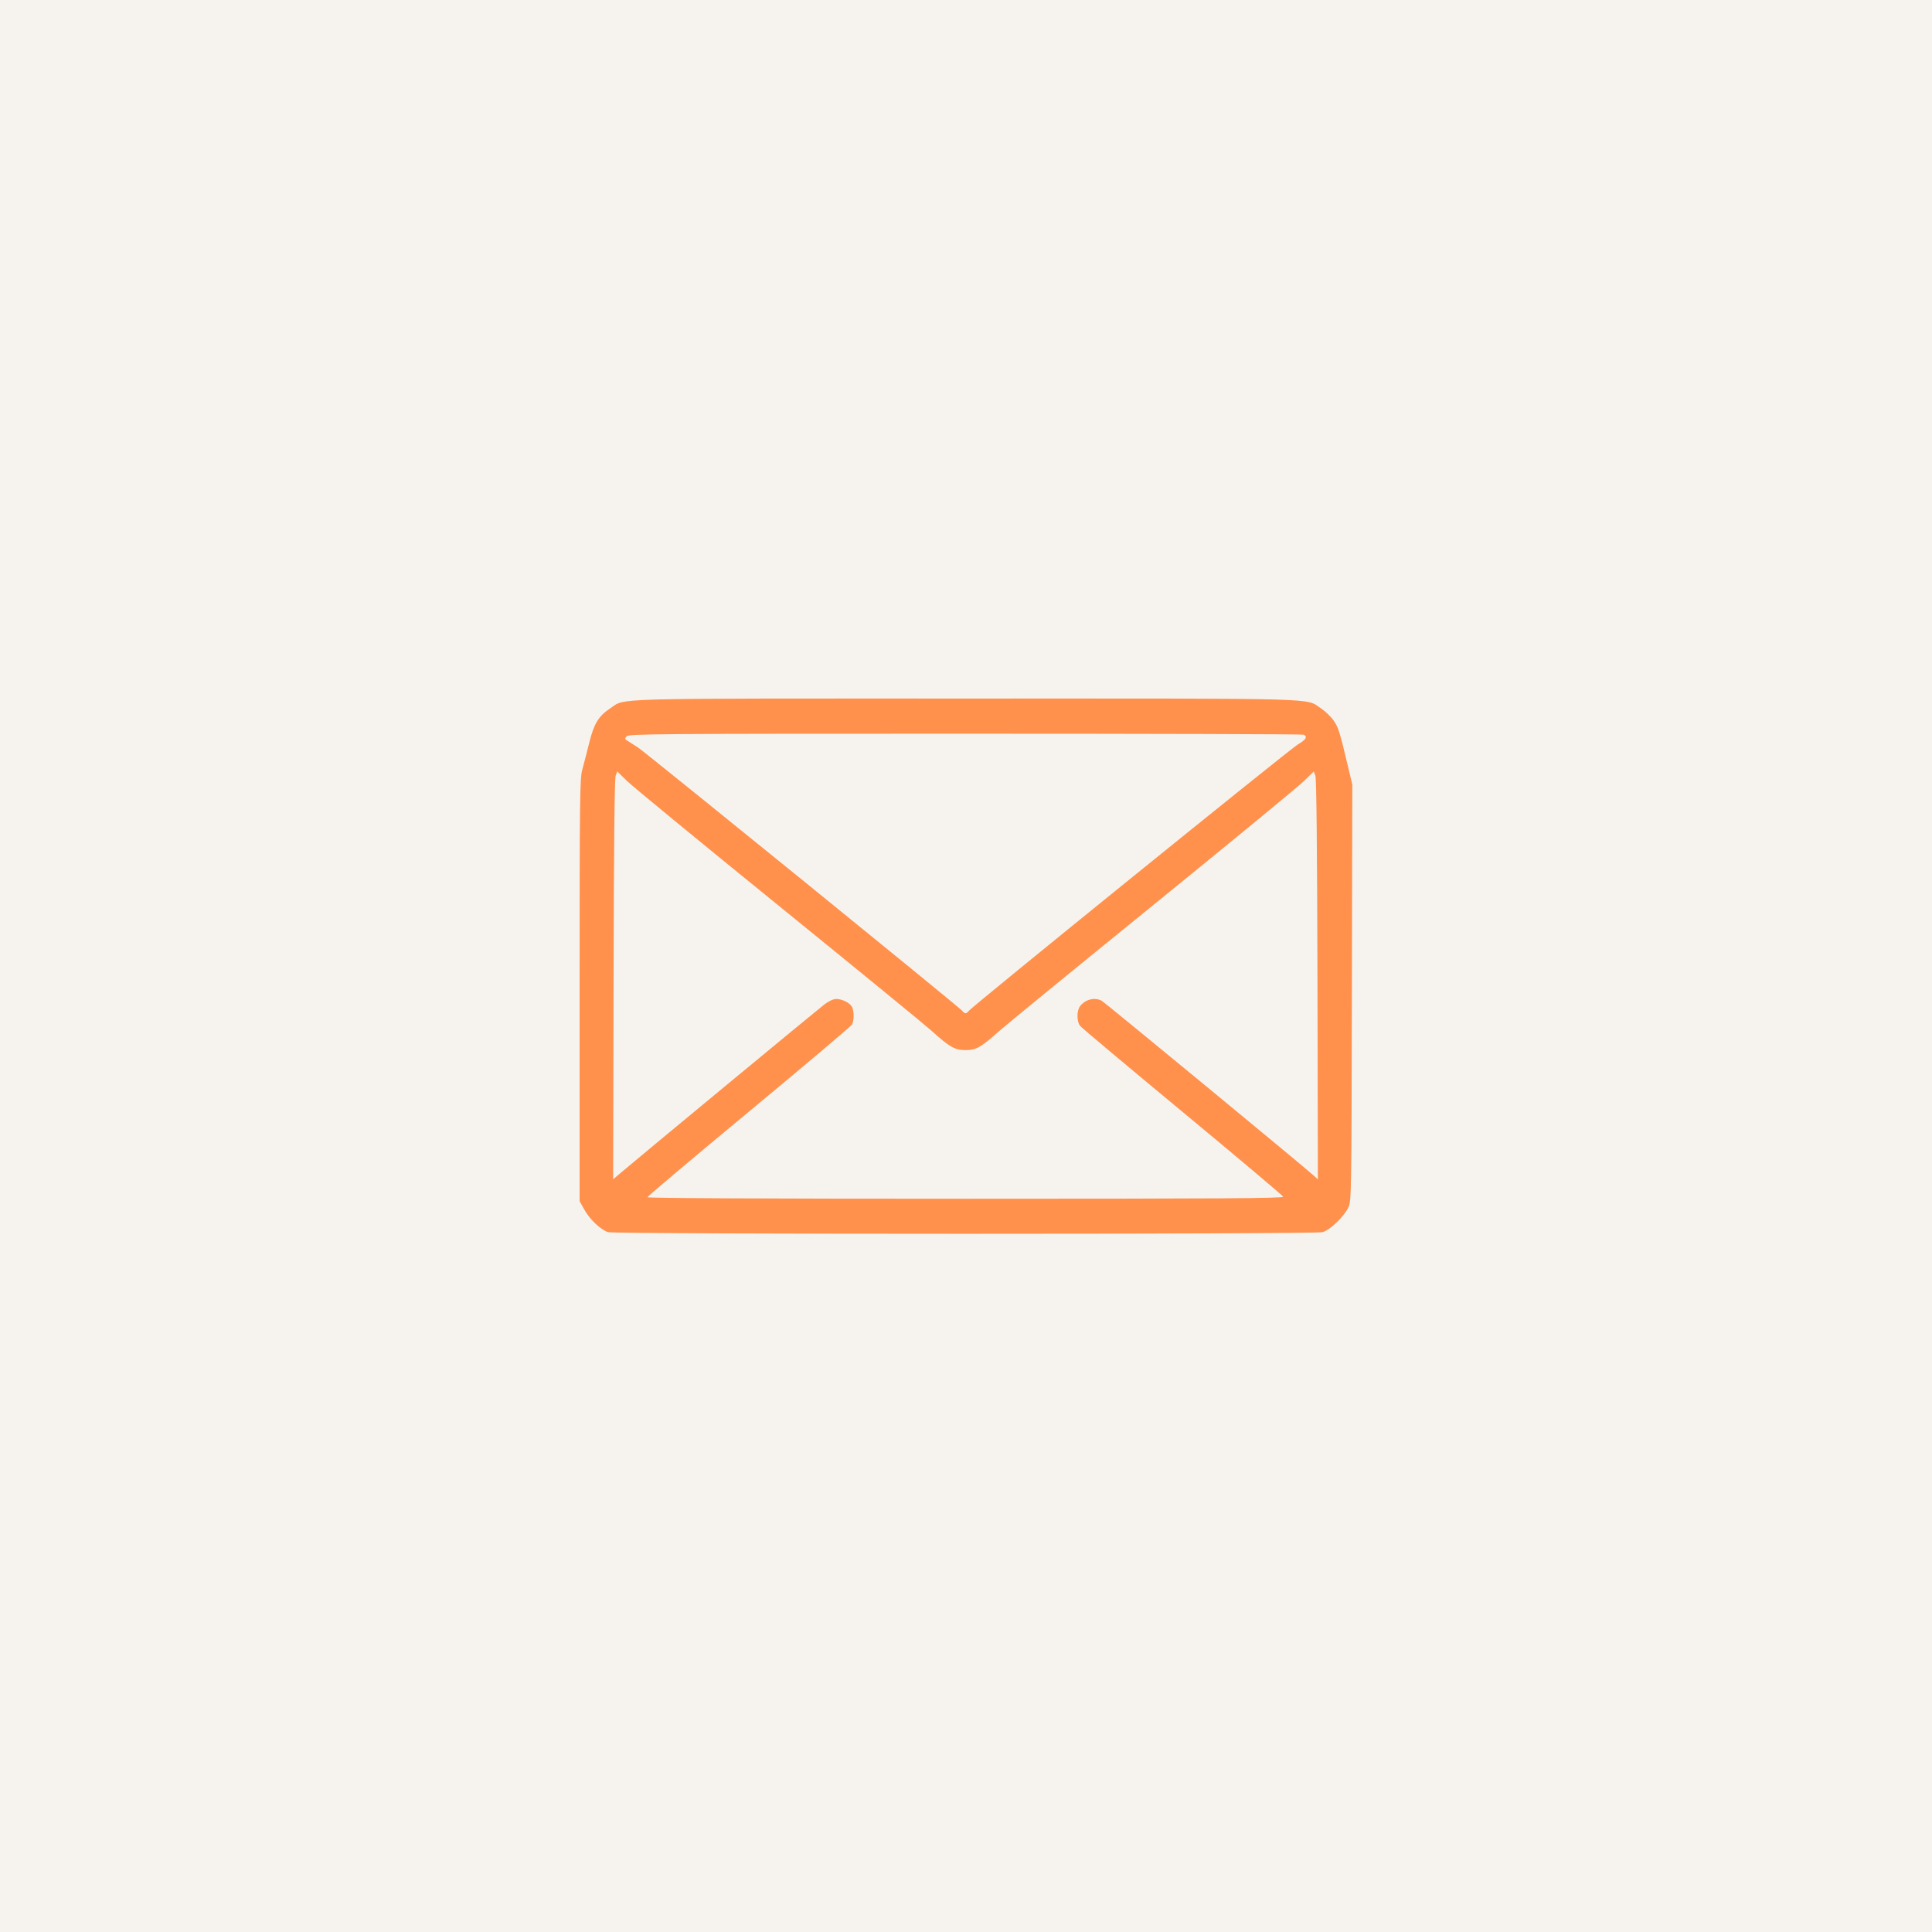 <svg version="1.0" preserveAspectRatio="xMidYMid meet" height="500" viewBox="0 0 375 375" zoomAndPan="magnify" width="500" xmlns:xlink="http://www.w3.org/1999/xlink" xmlns="http://www.w3.org/2000/svg"><defs><clipPath id="c2c8ac4a35"><path clip-rule="nonzero" d="M 112.5 135.281 L 262.5 135.281 L 262.5 239.531 L 112.5 239.531 Z M 112.5 135.281"></path></clipPath></defs><rect fill-opacity="1" height="450" y="-37.5" fill="#ffffff" width="450" x="-37.5"></rect><rect fill-opacity="1" height="450" y="-37.5" fill="#f6f3ee" width="450" x="-37.5"></rect><g clip-path="url(#c2c8ac4a35)"><path fill-rule="nonzero" fill-opacity="1" d="M 118.055 239.164 C 116.652 238.758 114.477 236.707 113.422 234.801 L 112.5 233.141 L 112.5 192.195 C 112.5 154.812 112.547 151.086 113.02 149.387 C 113.309 148.363 113.902 146.062 114.344 144.27 C 115.273 140.484 116.172 138.992 118.406 137.516 C 121.547 135.445 116.477 135.586 187.41 135.586 C 258.355 135.586 253.266 135.441 256.43 137.52 C 257.281 138.078 258.398 139.164 258.91 139.93 C 259.816 141.285 260.047 142.035 261.695 148.984 L 262.484 152.301 L 262.402 192.719 C 262.32 232.18 262.309 233.168 261.711 234.379 C 260.812 236.215 258.148 238.758 256.707 239.16 C 255.188 239.582 119.512 239.586 118.055 239.16 Z M 249.066 232.285 C 248.996 232.074 240.227 224.68 229.574 215.855 C 218.926 207.031 209.965 199.516 209.668 199.148 C 208.961 198.285 208.965 196.129 209.668 195.254 C 210.719 193.957 212.492 193.527 213.836 194.246 C 214.434 194.566 253.285 226.594 255.023 228.203 L 255.801 228.918 L 255.719 190.168 C 255.66 164.676 255.527 151.129 255.316 150.578 L 255 149.742 L 253.074 151.625 C 252.016 152.66 238.758 163.566 223.613 175.863 C 208.465 188.16 195.094 199.098 193.898 200.168 C 190.41 203.293 189.461 203.828 187.406 203.828 C 185.34 203.828 184.336 203.254 180.793 200.059 C 179.566 198.953 166.211 188.027 151.113 175.773 C 136.016 163.523 122.797 152.652 121.738 151.621 L 119.812 149.742 L 119.496 150.578 C 119.285 151.129 119.148 164.672 119.094 190.156 L 119.012 228.895 L 120.562 227.578 C 124.129 224.543 158.703 195.961 159.992 194.973 C 160.867 194.305 161.746 193.902 162.32 193.902 C 163.469 193.902 164.953 194.645 165.375 195.434 C 165.781 196.191 165.789 198.109 165.387 198.855 C 165.219 199.172 156.215 206.773 145.383 215.754 C 134.547 224.734 125.68 232.215 125.68 232.379 C 125.68 232.566 148.398 232.676 187.434 232.676 C 236.695 232.676 249.16 232.594 249.062 232.285 Z M 188.062 196.191 C 188.938 195.137 250.477 145.312 251.941 144.473 C 253.512 143.574 253.867 142.934 252.992 142.598 C 252.719 142.496 223.145 142.41 187.27 142.41 C 127.102 142.41 122.004 142.449 121.613 142.918 C 121.25 143.359 121.273 143.477 121.777 143.773 C 122.098 143.961 123.004 144.539 123.789 145.055 C 125.438 146.137 186.109 195.402 186.75 196.176 C 187.285 196.82 187.535 196.824 188.062 196.191 Z M 188.062 196.191" fill="#ff914d"></path></g></svg>